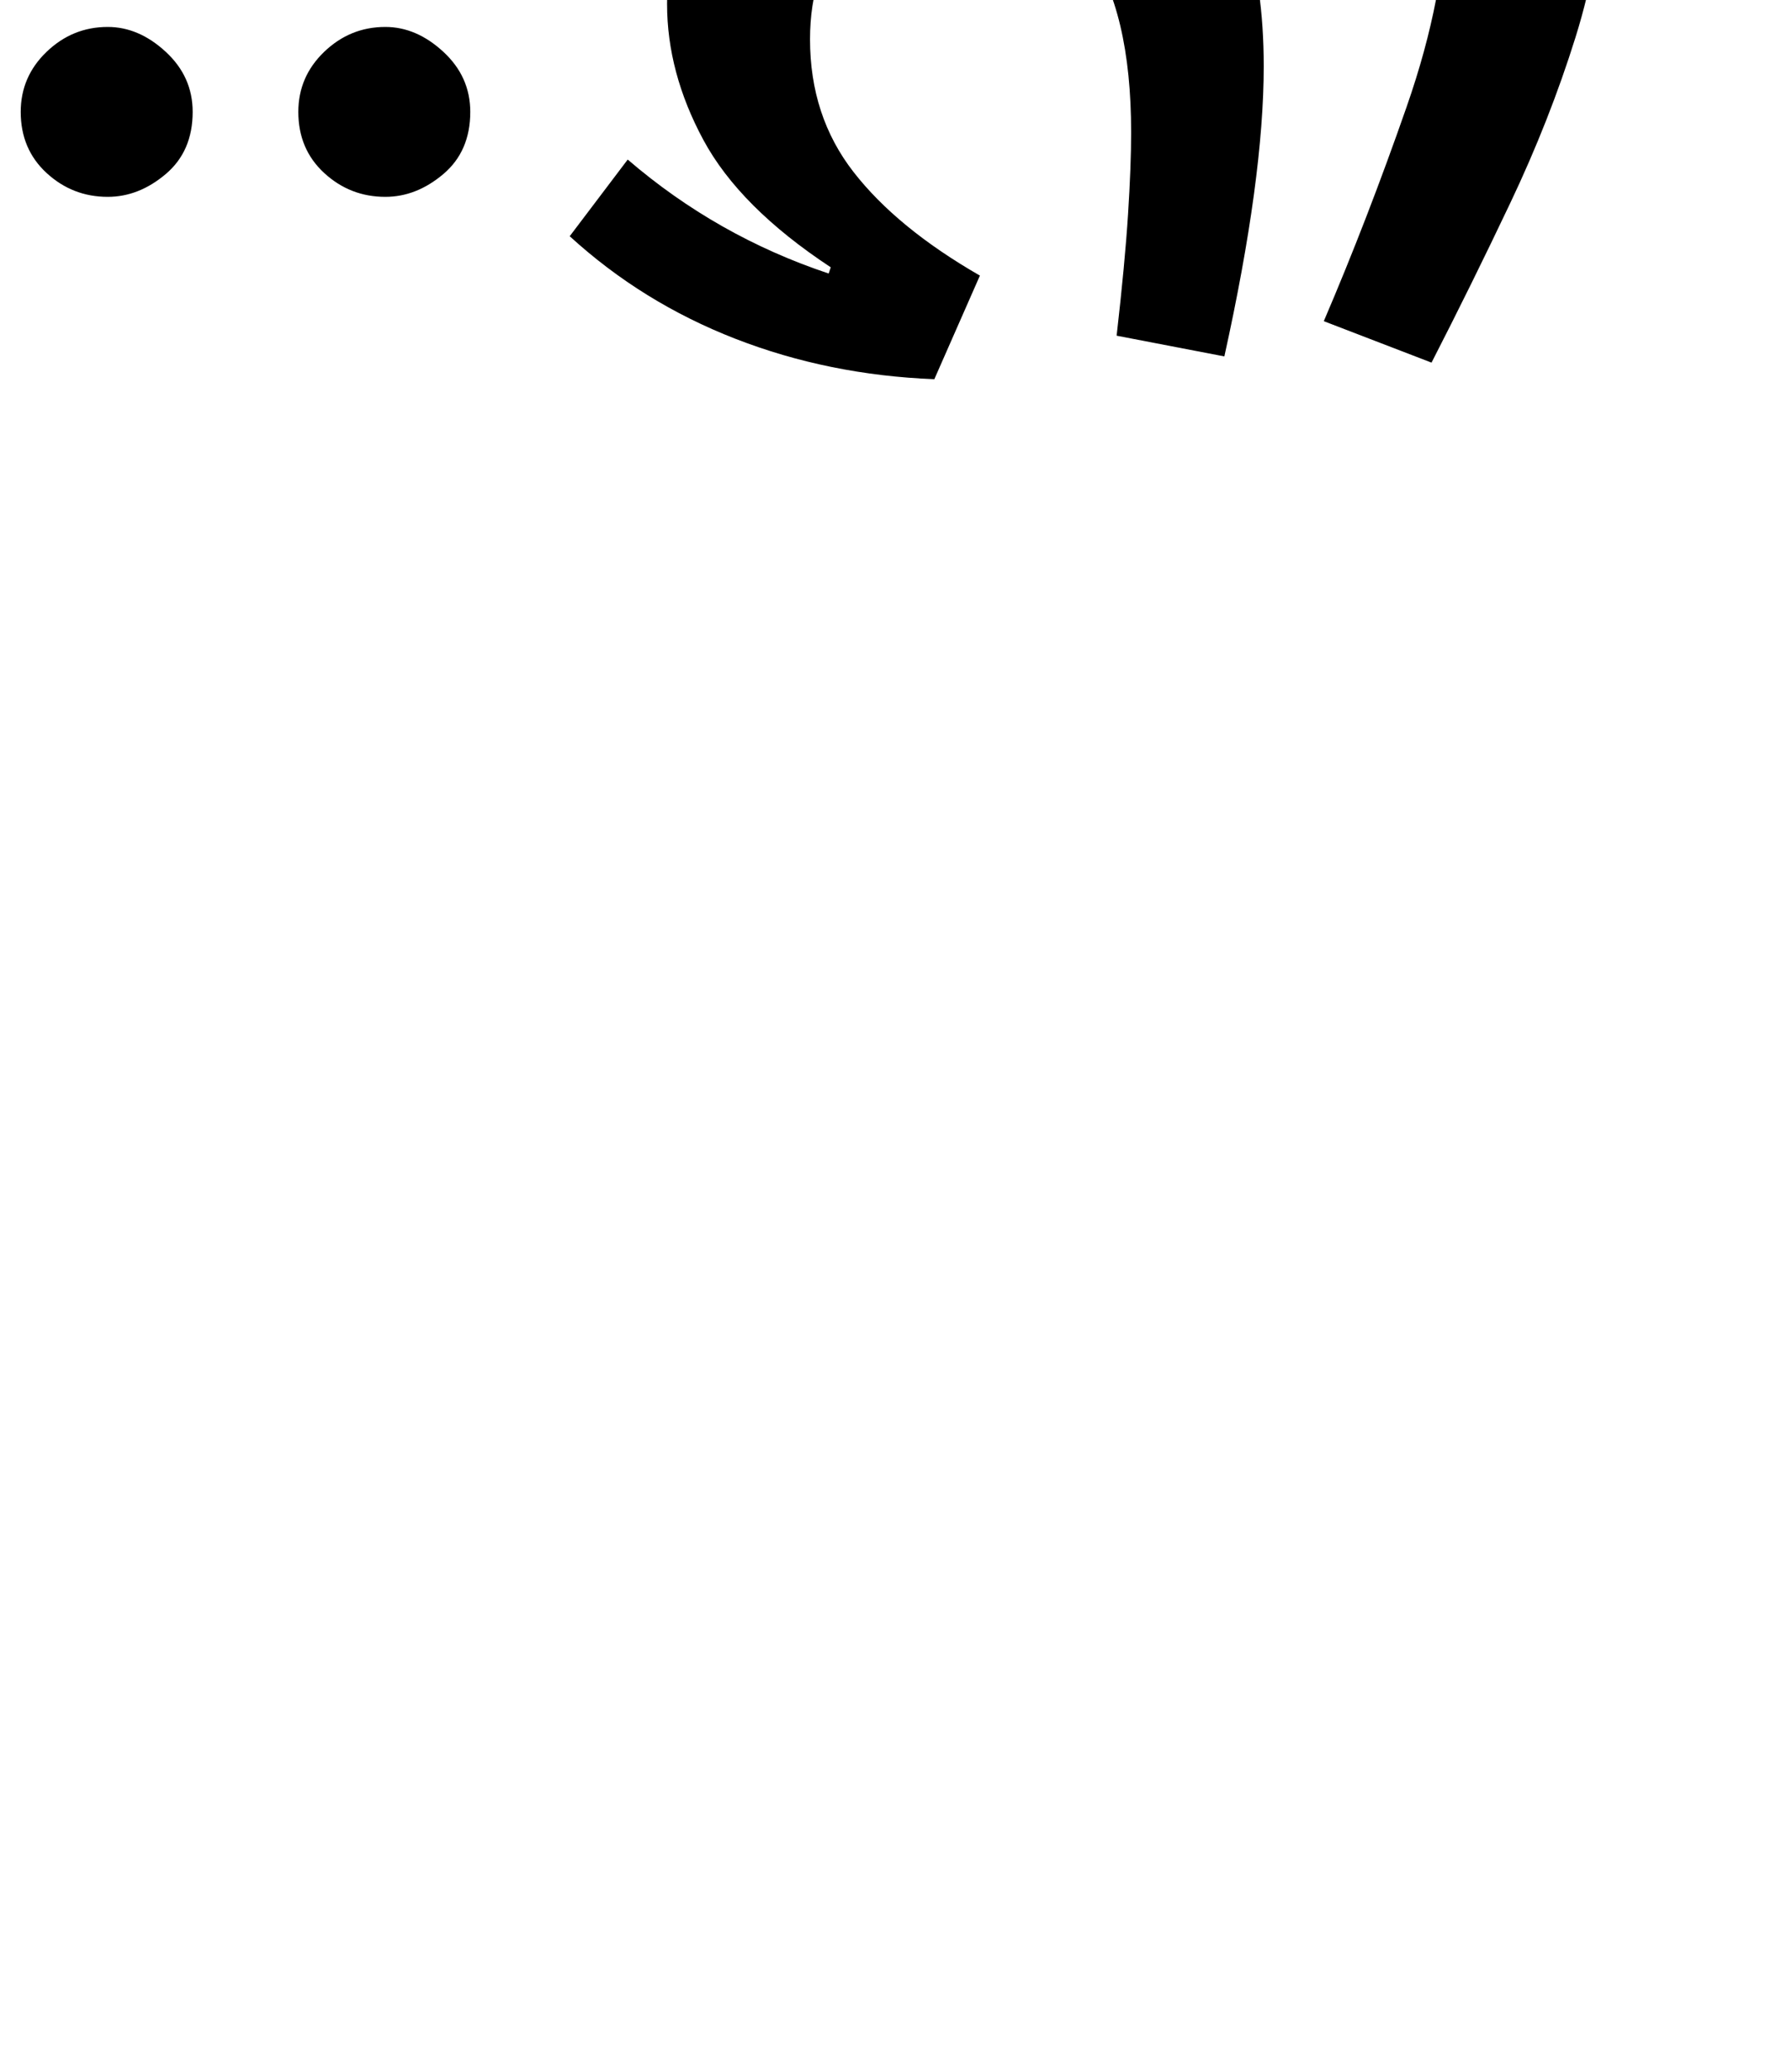 <?xml version="1.0" standalone="no"?>
<!DOCTYPE svg PUBLIC "-//W3C//DTD SVG 1.1//EN" "http://www.w3.org/Graphics/SVG/1.1/DTD/svg11.dtd" >
<svg xmlns="http://www.w3.org/2000/svg" xmlns:xlink="http://www.w3.org/1999/xlink" version="1.1" viewBox="-865 0 865 1000">
   <path fill="currentColor"
d="M-226 155q21 -49 40 -103.5t19 -99.5q0 -52 -23 -84t-81 -45l15 -48q87 4 125.5 49t38.5 118q0 36 -12.5 76t-31.5 80t-38 77zM-590 114l28 -37q43 37 97 55l1 -3q-44 -29 -61.5 -61.5t-17.5 -65.5q0 -58 39 -91.5t104 -33.5q68 0 106.5 38.5t38.5 116.5q0 54 -19 140
l-52 -10q4 -35 5.5 -58.5t1.5 -39.5q0 -118 -84 -118q-34 0 -52.5 19.5t-18.5 53.5q0 37 21 64t61 50l-22 50q-51 -2 -96 -19.5t-80 -49.5zM-789 -62q0 -17 12.5 -29t29.5 -12q15 0 28 12t13 29q0 19 -13 30t-28 11q-17 0 -29.5 -11.5t-12.5 -29.5zM-855 54q0 -17 12.5 -29
t29.5 -12q15 0 28 12t13 29q0 19 -13 30t-28 11q-17 0 -29.5 -11.5t-12.5 -29.5zM-721 54q0 -17 12.5 -29t29.5 -12q15 0 28 12t13 29q0 19 -13 30t-28 11q-17 0 -29.5 -11.5t-12.5 -29.5z" />
</svg>
